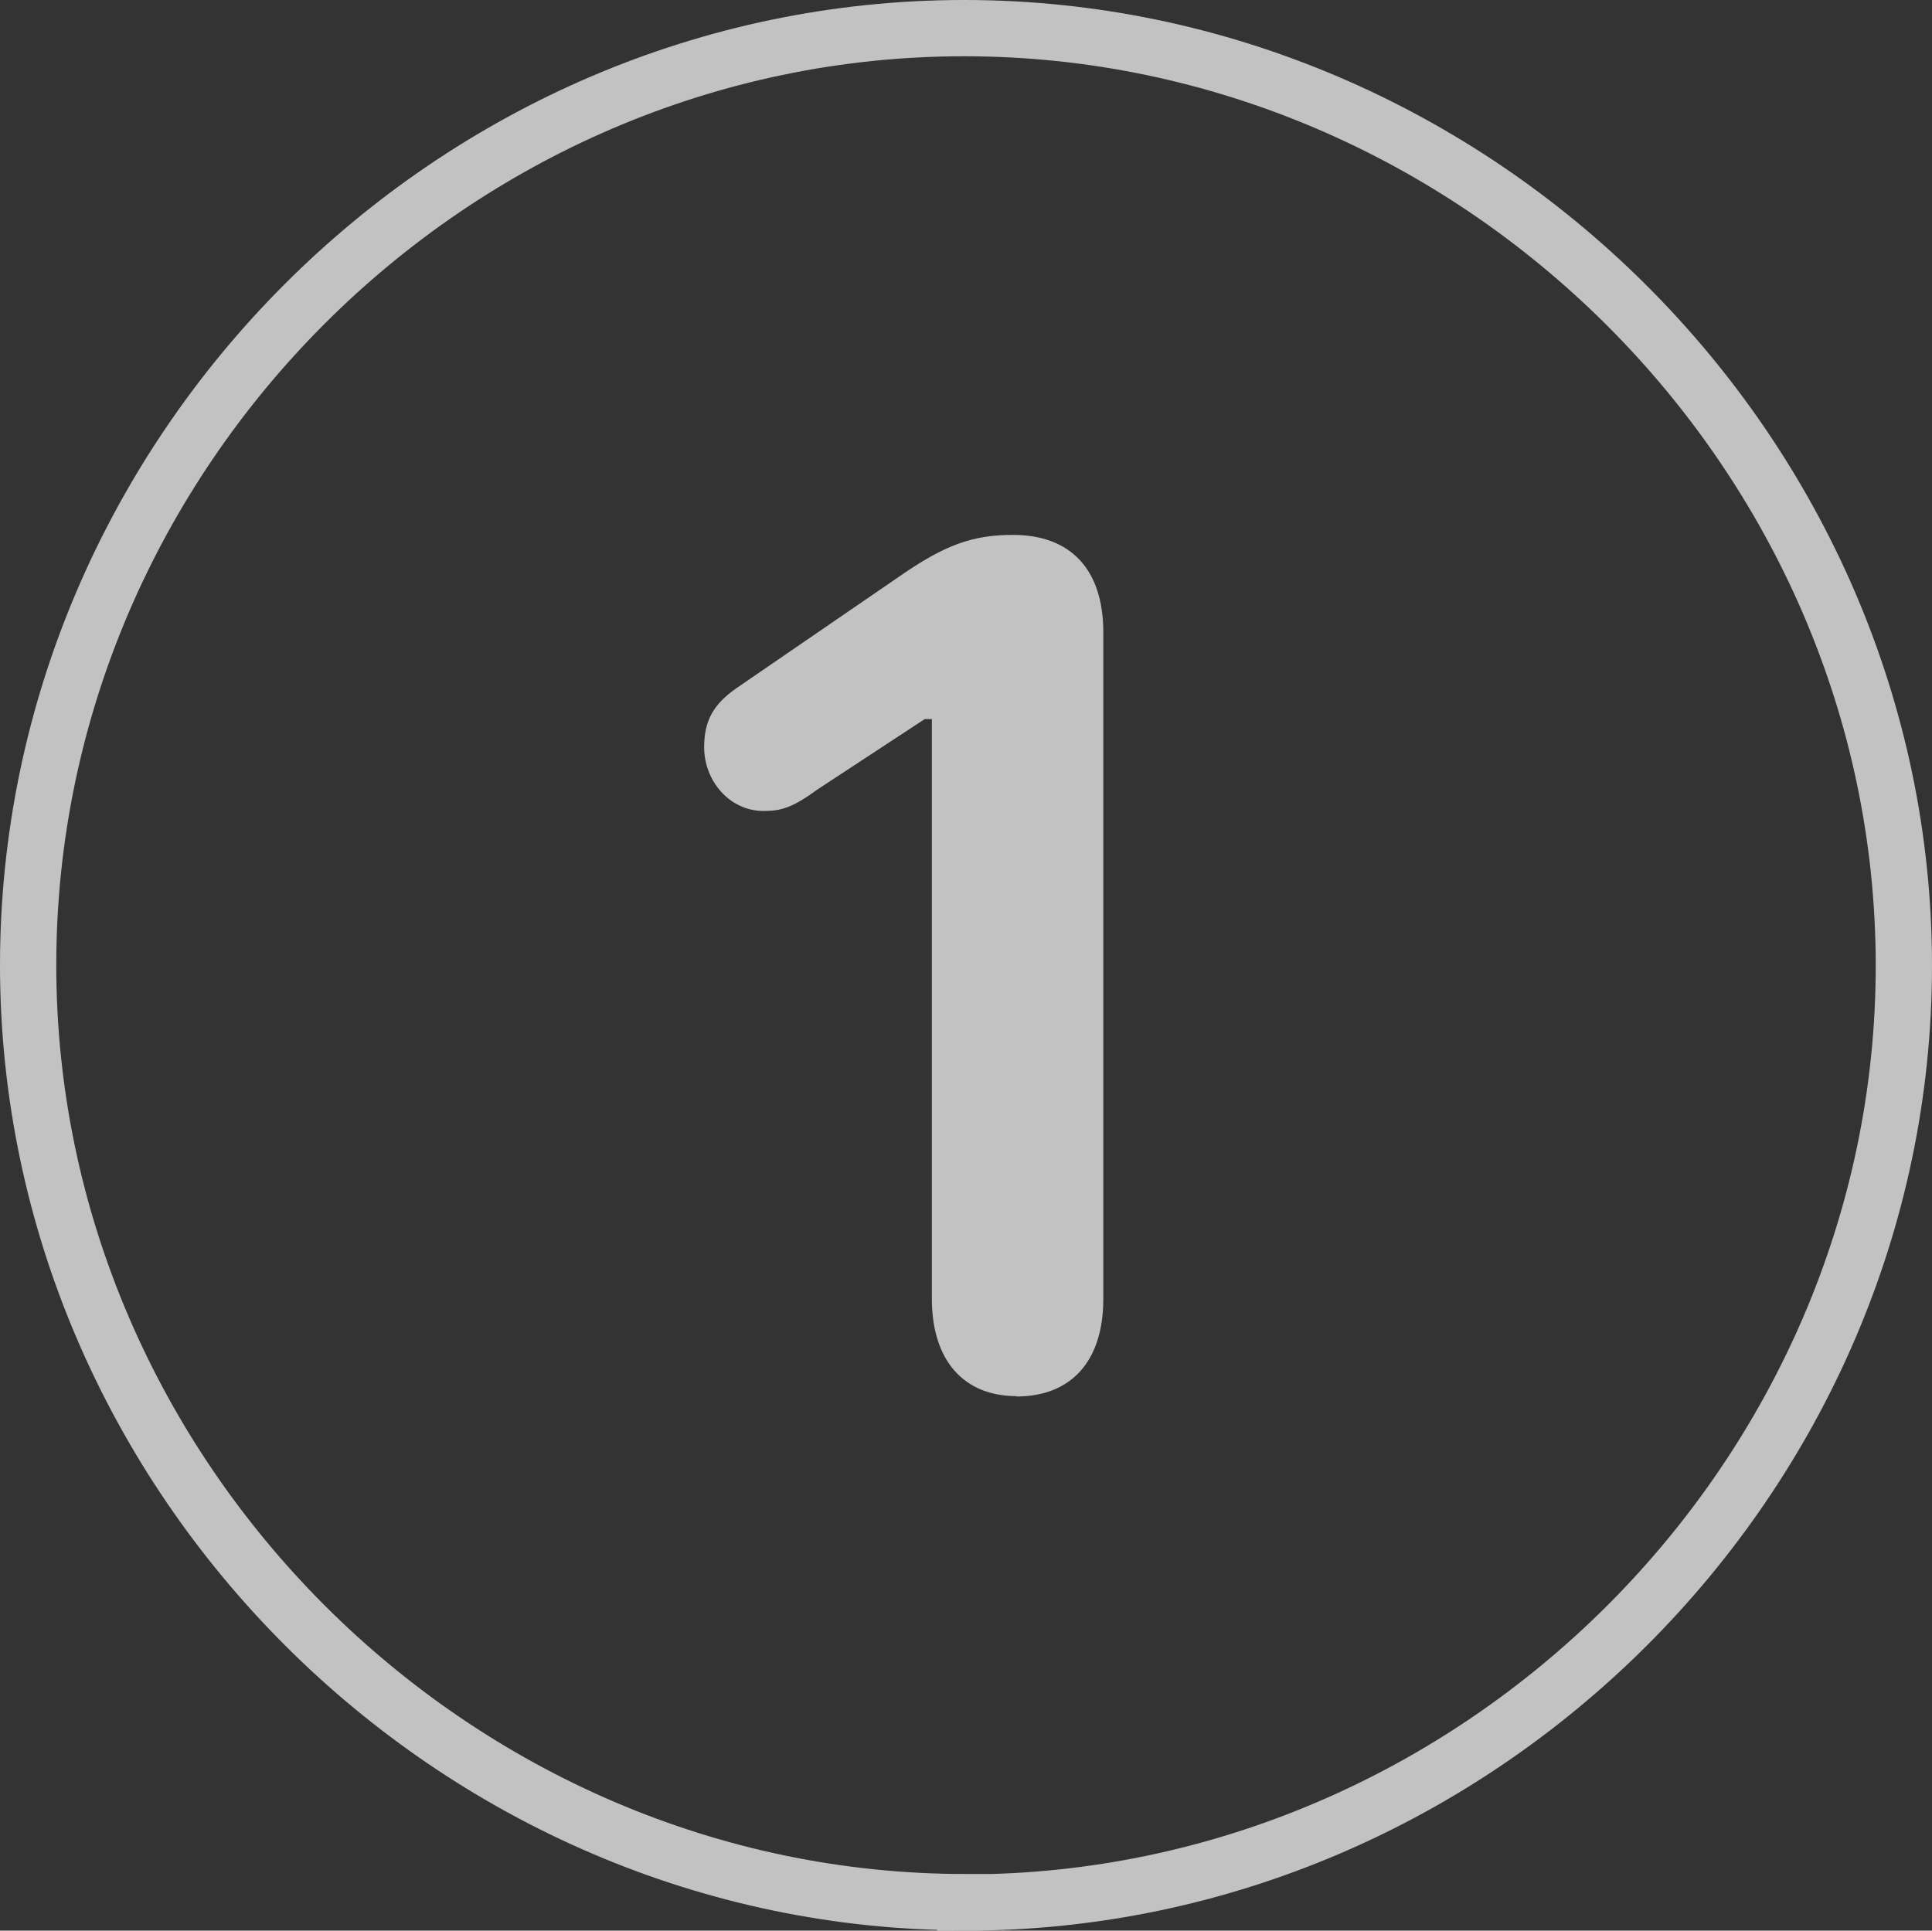 <?xml version="1.0" encoding="UTF-8"?><svg id="Layer_2" xmlns="http://www.w3.org/2000/svg" viewBox="0 0 51.5 51.47"><rect x="0" y="0" width="51.5" height="51.47" fill="#333333" stroke="none"/><defs><style>.cls-1{fill:#fff;}.cls-1,.cls-2{opacity:.7;}.cls-2{fill:none;stroke:#fff;stroke-miterlimit:10;stroke-width:1.5px;}</style></defs><g id="Layer_2-2"><path class="cls-2" d="M25.73,50.72c13.65,0,25.02-11.33,25.02-24.98S39.36.75,25.7.75.75,12.08.75,25.73s11.36,24.98,24.98,24.98h0Z"/><path class="cls-1" d="M27.1,37.22c-1.42,0-2.26-.96-2.26-2.6v-15.45h-.19l-2.88,1.89c-.68.5-.99.56-1.42.56-.9,0-1.58-.8-1.58-1.7,0-.71.25-1.15.87-1.58l4.33-2.97c1.21-.84,1.95-1.11,3.03-1.11,1.55,0,2.41.93,2.41,2.6v17.77c0,1.64-.84,2.6-2.32,2.6h0Z"/></g></svg>